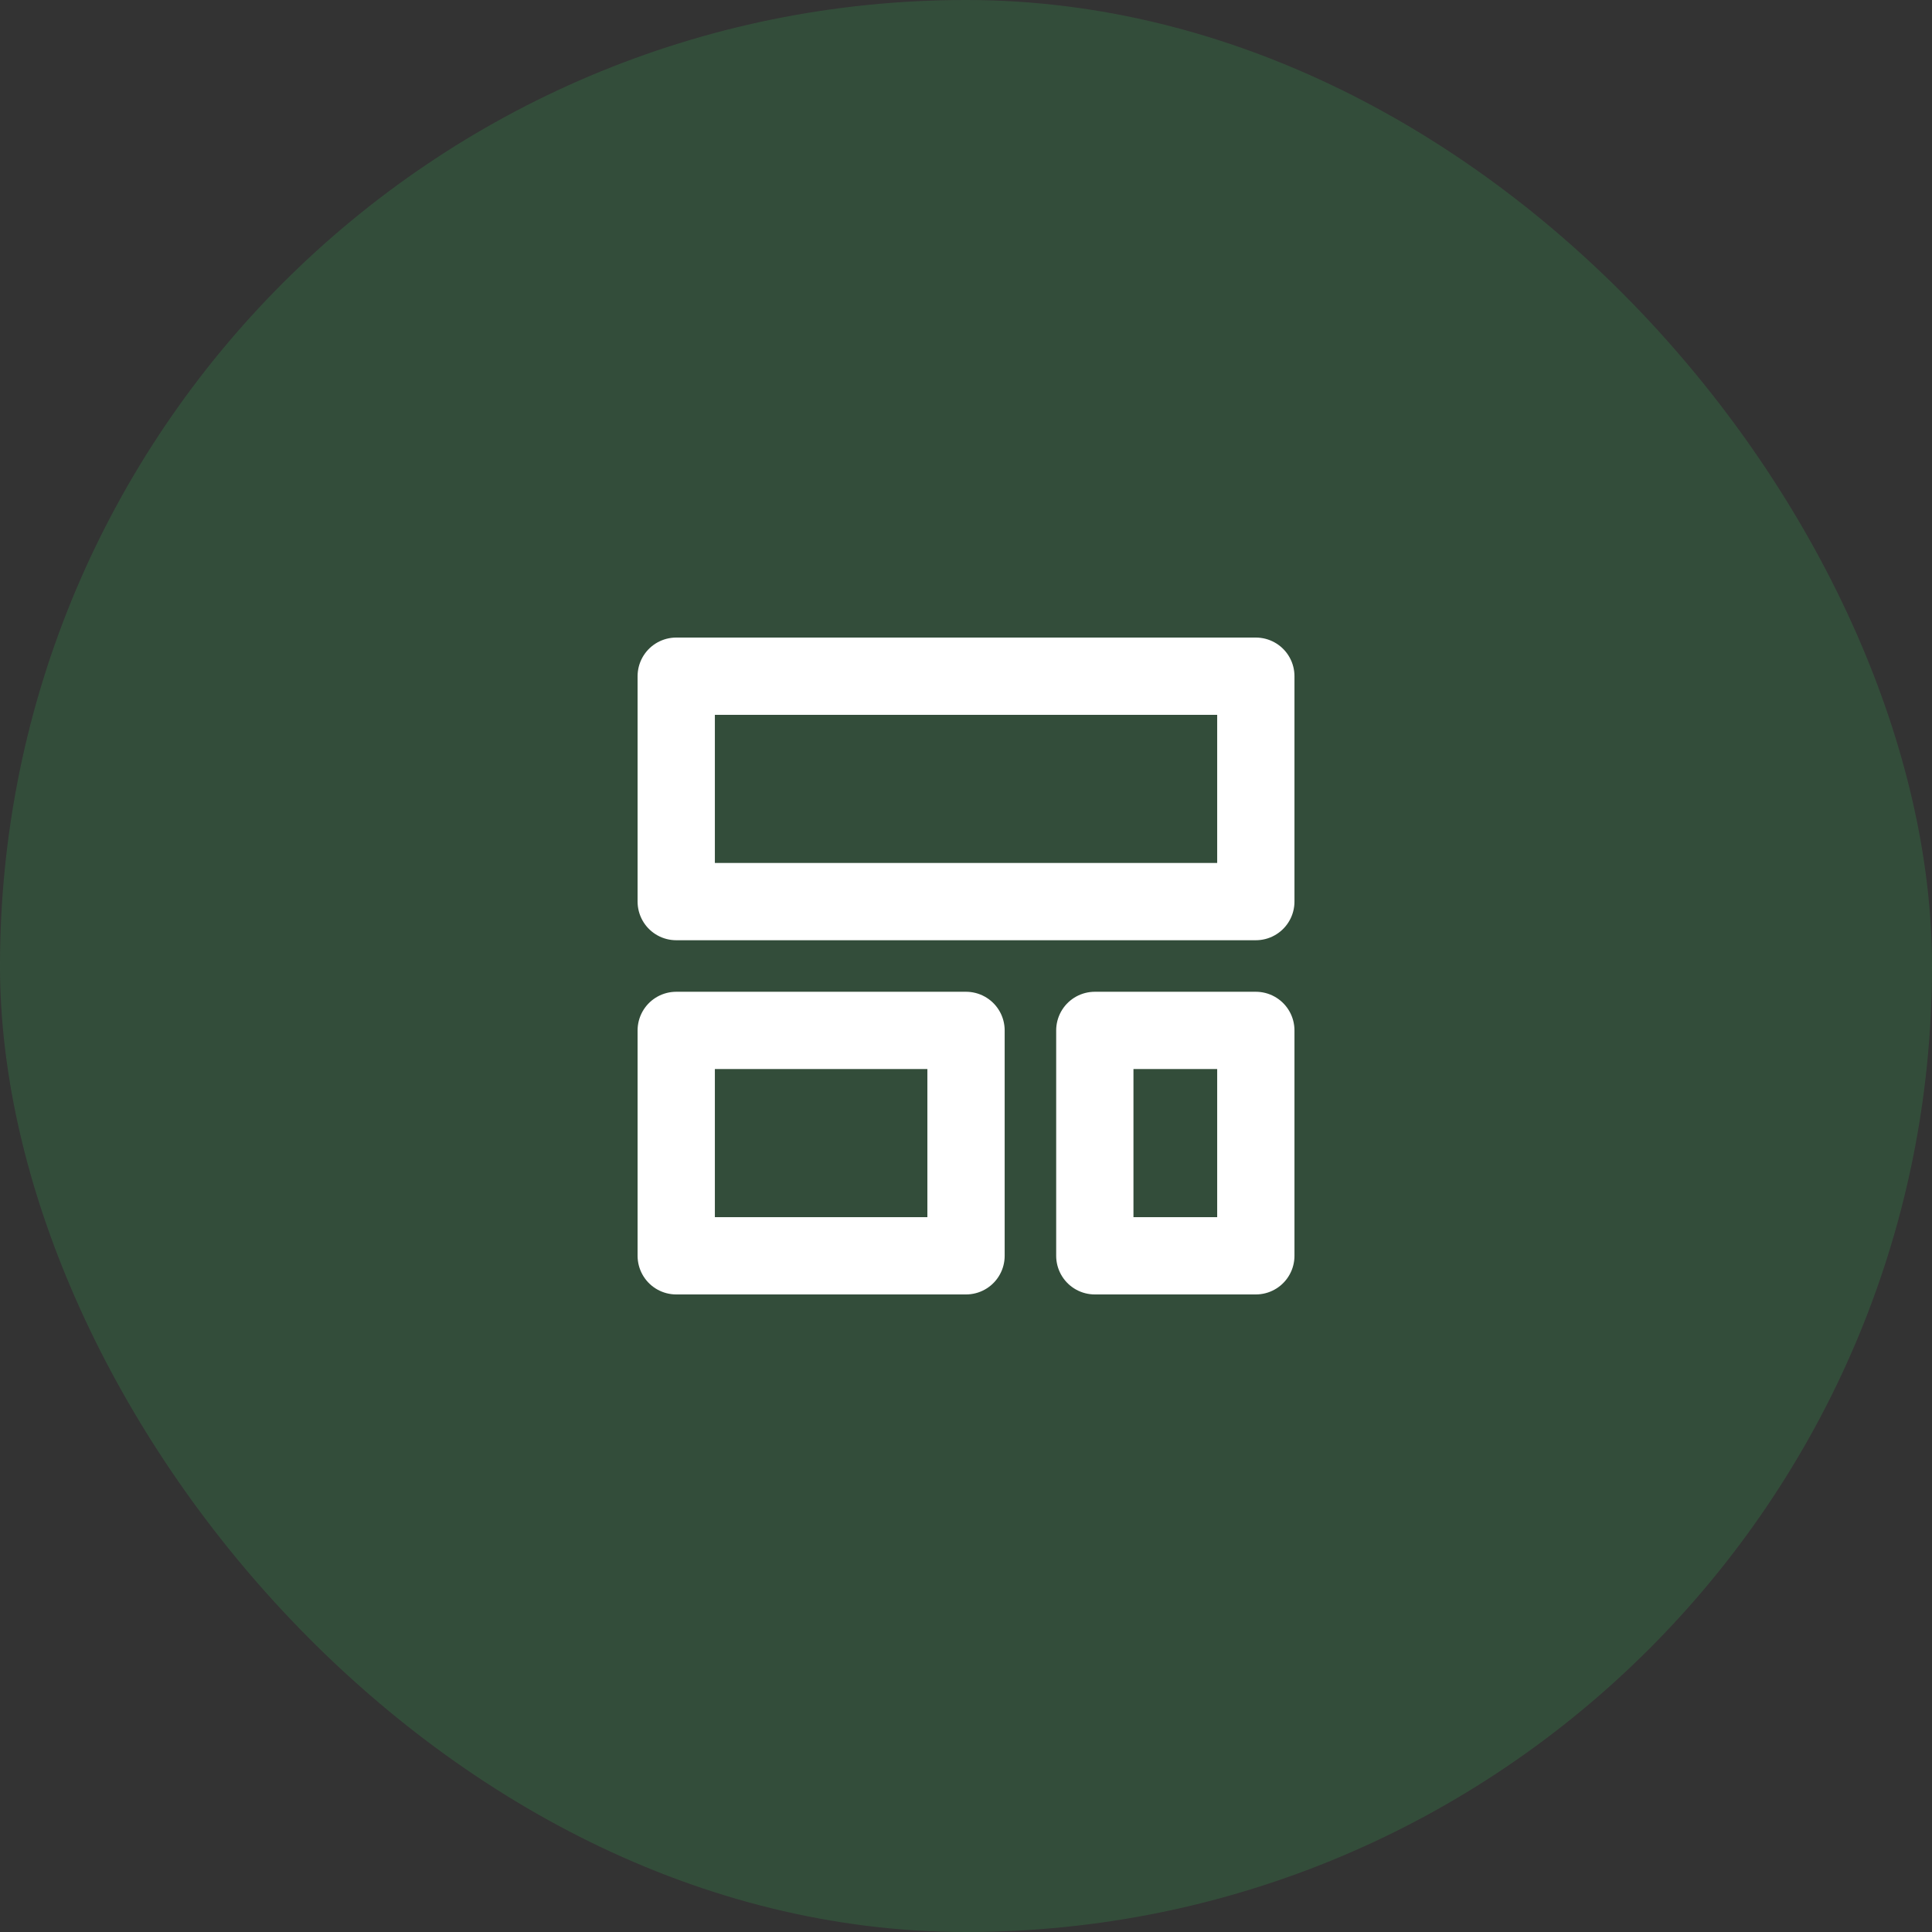 <svg xmlns="http://www.w3.org/2000/svg" width="71" height="71" viewBox="0 0 71 71" fill="none"><rect x="0" y="0" width="71" height="71" fill="#333333" stroke="none"/><rect width="71" height="71" rx="35.5" fill="#34A853" fill-opacity="0.23"></rect><path d="M46.151 24.85H24.851V33.133H46.151V24.85Z" stroke="white" stroke-width="2.84" stroke-linecap="round" stroke-linejoin="round"></path><path d="M46.151 37.867H40.234V46.15H46.151V37.867Z" stroke="white" stroke-width="2.84" stroke-linecap="round" stroke-linejoin="round"></path><path d="M35.501 37.867H24.851V46.15H35.501V37.867Z" stroke="white" stroke-width="2.84" stroke-linecap="round" stroke-linejoin="round"></path></svg>